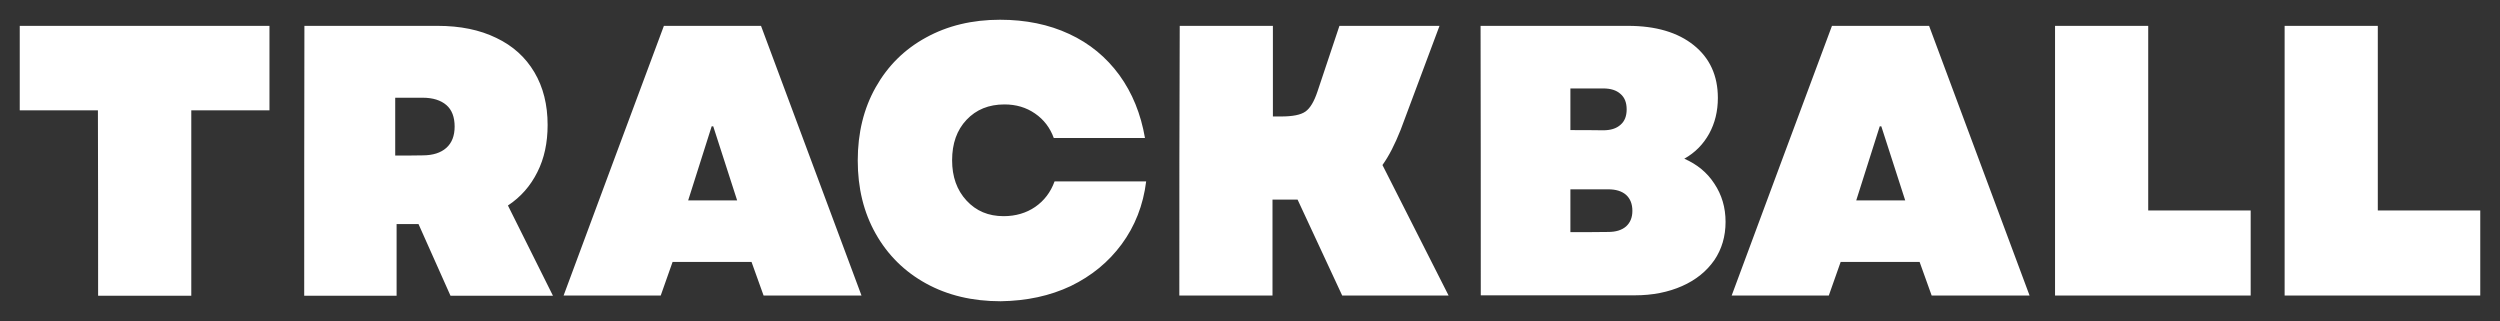 <?xml version="1.0" encoding="UTF-8"?> <svg xmlns="http://www.w3.org/2000/svg" viewBox="5871.51 5064.52 126.64 16.26"><rect x="5871.51" y="5064.52" width="126.64" height="16.26" fill="#333333" stroke="none"/><path fill="#ffffff" stroke="none" fill-opacity="1" stroke-width="1" stroke-opacity="1" clip-rule="evenodd" font-size-adjust="none" text-rendering="geometricprecision" class="fil0" id="tSvga04c485c53" title="Path 2" d="M 5876.47 5070.11 C 5875.15 5070.11 5873.83 5070.11 5872.51 5070.11 C 5872.51 5068.683 5872.51 5067.257 5872.51 5065.83 C 5876.727 5065.83 5880.943 5065.83 5885.16 5065.83 C 5885.16 5067.257 5885.16 5068.683 5885.16 5070.11 C 5883.84 5070.11 5882.52 5070.11 5881.2 5070.11 C 5881.2 5073.24 5881.2 5076.37 5881.2 5079.5 C 5879.627 5079.5 5878.053 5079.5 5876.48 5079.5C 5876.48 5076.37 5876.48 5073.24 5876.47 5070.11Z M 5886.93 5065.83 C 5889.18 5065.83 5891.43 5065.83 5893.68 5065.83 C 5894.82 5065.83 5895.81 5066.03 5896.65 5066.44 C 5897.49 5066.84 5898.13 5067.42 5898.58 5068.18 C 5899.03 5068.94 5899.25 5069.83 5899.25 5070.85 C 5899.25 5071.75 5899.08 5072.55 5898.73 5073.24 C 5898.38 5073.94 5897.89 5074.5 5897.24 5074.93 C 5898 5076.453 5898.76 5077.977 5899.52 5079.5 C 5897.79 5079.5 5896.06 5079.5 5894.33 5079.5 C 5893.79 5078.29 5893.25 5077.08 5892.71 5075.87 C 5892.34 5075.87 5891.97 5075.87 5891.6 5075.87 C 5891.6 5077.08 5891.6 5078.29 5891.6 5079.5 C 5890.04 5079.5 5888.48 5079.5 5886.92 5079.5C 5886.92 5074.947 5886.92 5070.393 5886.93 5065.83Z M 5892.92 5072.39 C 5893.44 5072.39 5893.84 5072.26 5894.12 5072.01 C 5894.4 5071.76 5894.54 5071.4 5894.54 5070.93 C 5894.54 5070.45 5894.4 5070.08 5894.12 5069.84 C 5893.84 5069.6 5893.44 5069.47 5892.92 5069.47 C 5892.457 5069.47 5891.993 5069.47 5891.53 5069.47 C 5891.53 5070.447 5891.53 5071.423 5891.53 5072.4C 5891.993 5072.4 5892.457 5072.4 5892.92 5072.39Z M 5905.14 5065.83 C 5906.78 5065.83 5908.42 5065.83 5910.06 5065.83 C 5911.757 5070.383 5913.453 5074.937 5915.15 5079.49 C 5913.497 5079.49 5911.843 5079.49 5910.19 5079.49 C 5909.987 5078.923 5909.783 5078.357 5909.58 5077.79 C 5908.247 5077.79 5906.913 5077.79 5905.58 5077.79 C 5905.38 5078.357 5905.18 5078.923 5904.98 5079.49 C 5903.34 5079.49 5901.7 5079.49 5900.06 5079.49C 5901.75 5074.937 5903.44 5070.383 5905.14 5065.83Z M 5908.85 5074.67 C 5908.447 5073.42 5908.043 5072.17 5907.64 5070.92 C 5907.613 5070.92 5907.587 5070.92 5907.56 5070.92 C 5907.163 5072.17 5906.767 5073.42 5906.37 5074.67C 5907.197 5074.67 5908.023 5074.67 5908.85 5074.67Z M 5922.2 5079.78 C 5920.77 5079.78 5919.51 5079.48 5918.42 5078.88 C 5917.33 5078.28 5916.48 5077.44 5915.87 5076.36 C 5915.26 5075.28 5914.96 5074.05 5914.96 5072.65 C 5914.96 5071.26 5915.26 5070.02 5915.87 5068.94 C 5916.48 5067.86 5917.32 5067.02 5918.42 5066.42 C 5919.51 5065.82 5920.76 5065.52 5922.17 5065.52 C 5923.47 5065.52 5924.64 5065.76 5925.67 5066.24 C 5926.71 5066.72 5927.55 5067.42 5928.21 5068.32 C 5928.87 5069.23 5929.3 5070.29 5929.51 5071.51 C 5927.97 5071.51 5926.43 5071.51 5924.89 5071.51 C 5924.7 5070.99 5924.39 5070.58 5923.94 5070.27 C 5923.49 5069.96 5922.98 5069.81 5922.39 5069.81 C 5921.6 5069.81 5920.96 5070.07 5920.47 5070.59 C 5919.98 5071.11 5919.74 5071.79 5919.74 5072.64 C 5919.74 5073.47 5919.98 5074.15 5920.47 5074.68 C 5920.96 5075.21 5921.58 5075.47 5922.35 5075.47 C 5922.96 5075.47 5923.5 5075.31 5923.95 5075 C 5924.4 5074.69 5924.73 5074.26 5924.93 5073.71 C 5926.477 5073.71 5928.023 5073.71 5929.57 5073.71 C 5929.42 5074.92 5929 5075.98 5928.33 5076.89 C 5927.66 5077.8 5926.8 5078.5 5925.75 5079.01C 5924.69 5079.51 5923.52 5079.76 5922.2 5079.78Z M 5931.27 5065.83 C 5932.843 5065.83 5934.417 5065.83 5935.99 5065.83 C 5935.99 5067.36 5935.99 5068.89 5935.99 5070.42 C 5936.127 5070.42 5936.263 5070.42 5936.4 5070.42 C 5936.99 5070.42 5937.4 5070.34 5937.64 5070.17 C 5937.88 5070 5938.08 5069.66 5938.25 5069.15 C 5938.62 5068.043 5938.99 5066.937 5939.36 5065.83 C 5941.05 5065.83 5942.74 5065.83 5944.43 5065.83 C 5943.773 5067.587 5943.117 5069.343 5942.46 5071.1 C 5942.17 5071.83 5941.87 5072.42 5941.54 5072.88 C 5942.657 5075.083 5943.773 5077.287 5944.89 5079.49 C 5943.093 5079.49 5941.297 5079.49 5939.5 5079.49 C 5938.747 5077.87 5937.993 5076.25 5937.24 5074.63 C 5936.817 5074.63 5936.393 5074.63 5935.97 5074.63 C 5935.97 5076.25 5935.97 5077.87 5935.97 5079.49 C 5934.397 5079.49 5932.823 5079.49 5931.25 5079.49C 5931.25 5074.937 5931.25 5070.383 5931.27 5065.83Z M 5946.51 5065.83 C 5949 5065.83 5951.49 5065.83 5953.98 5065.83 C 5955.39 5065.83 5956.5 5066.16 5957.31 5066.81 C 5958.12 5067.46 5958.53 5068.35 5958.53 5069.48 C 5958.53 5070.16 5958.38 5070.76 5958.09 5071.29 C 5957.79 5071.83 5957.38 5072.25 5956.83 5072.56 C 5957.47 5072.84 5957.98 5073.25 5958.35 5073.82 C 5958.73 5074.39 5958.92 5075.03 5958.92 5075.76 C 5958.92 5076.49 5958.73 5077.14 5958.35 5077.7 C 5957.96 5078.26 5957.42 5078.7 5956.72 5079.01 C 5956.02 5079.32 5955.22 5079.48 5954.32 5079.48 C 5951.72 5079.48 5949.12 5079.48 5946.52 5079.48C 5946.52 5074.927 5946.52 5070.373 5946.51 5065.83Z M 5952.97 5076.27 C 5953.36 5076.27 5953.66 5076.18 5953.88 5075.99 C 5954.09 5075.8 5954.2 5075.54 5954.2 5075.2 C 5954.2 5074.85 5954.09 5074.58 5953.88 5074.39 C 5953.66 5074.2 5953.36 5074.11 5952.97 5074.11 C 5952.333 5074.11 5951.697 5074.11 5951.06 5074.11 C 5951.06 5074.833 5951.06 5075.557 5951.06 5076.28C 5951.697 5076.28 5952.333 5076.28 5952.97 5076.27Z M 5952.72 5071.12 C 5953.1 5071.12 5953.39 5071.03 5953.6 5070.84 C 5953.81 5070.66 5953.91 5070.4 5953.91 5070.06 C 5953.91 5069.72 5953.81 5069.46 5953.6 5069.28 C 5953.39 5069.09 5953.1 5069 5952.72 5069 C 5952.167 5069 5951.613 5069 5951.06 5069 C 5951.06 5069.703 5951.06 5070.407 5951.06 5071.11C 5951.613 5071.11 5952.167 5071.11 5952.72 5071.12Z M 5964.31 5065.83 C 5965.95 5065.83 5967.59 5065.83 5969.23 5065.83 C 5970.927 5070.383 5972.623 5074.937 5974.32 5079.49 C 5972.667 5079.49 5971.013 5079.49 5969.36 5079.49 C 5969.157 5078.923 5968.953 5078.357 5968.75 5077.79 C 5967.417 5077.79 5966.083 5077.79 5964.75 5077.79 C 5964.55 5078.357 5964.35 5078.923 5964.15 5079.49 C 5962.51 5079.49 5960.87 5079.49 5959.23 5079.49C 5960.92 5074.937 5962.61 5070.383 5964.31 5065.83Z M 5968.02 5074.67 C 5967.617 5073.42 5967.213 5072.17 5966.81 5070.92 C 5966.783 5070.92 5966.757 5070.92 5966.73 5070.92 C 5966.333 5072.17 5965.937 5073.42 5965.54 5074.67C 5966.367 5074.67 5967.193 5074.67 5968.02 5074.67Z M 5975.61 5065.83 C 5977.183 5065.83 5978.757 5065.83 5980.33 5065.83 C 5980.33 5068.947 5980.33 5072.063 5980.33 5075.18 C 5982.06 5075.18 5983.79 5075.18 5985.52 5075.18 C 5985.52 5076.617 5985.52 5078.053 5985.52 5079.49 C 5982.217 5079.49 5978.913 5079.49 5975.61 5079.49C 5975.61 5074.937 5975.61 5070.383 5975.61 5065.83Z M 5987.24 5065.83 C 5988.813 5065.83 5990.387 5065.83 5991.96 5065.83 C 5991.96 5068.947 5991.96 5072.063 5991.96 5075.18 C 5993.69 5075.18 5995.42 5075.18 5997.15 5075.18 C 5997.15 5076.617 5997.15 5078.053 5997.15 5079.49 C 5993.847 5079.49 5990.543 5079.49 5987.24 5079.49C 5987.24 5074.937 5987.24 5070.383 5987.24 5065.83Z"></path><defs> </defs></svg> 